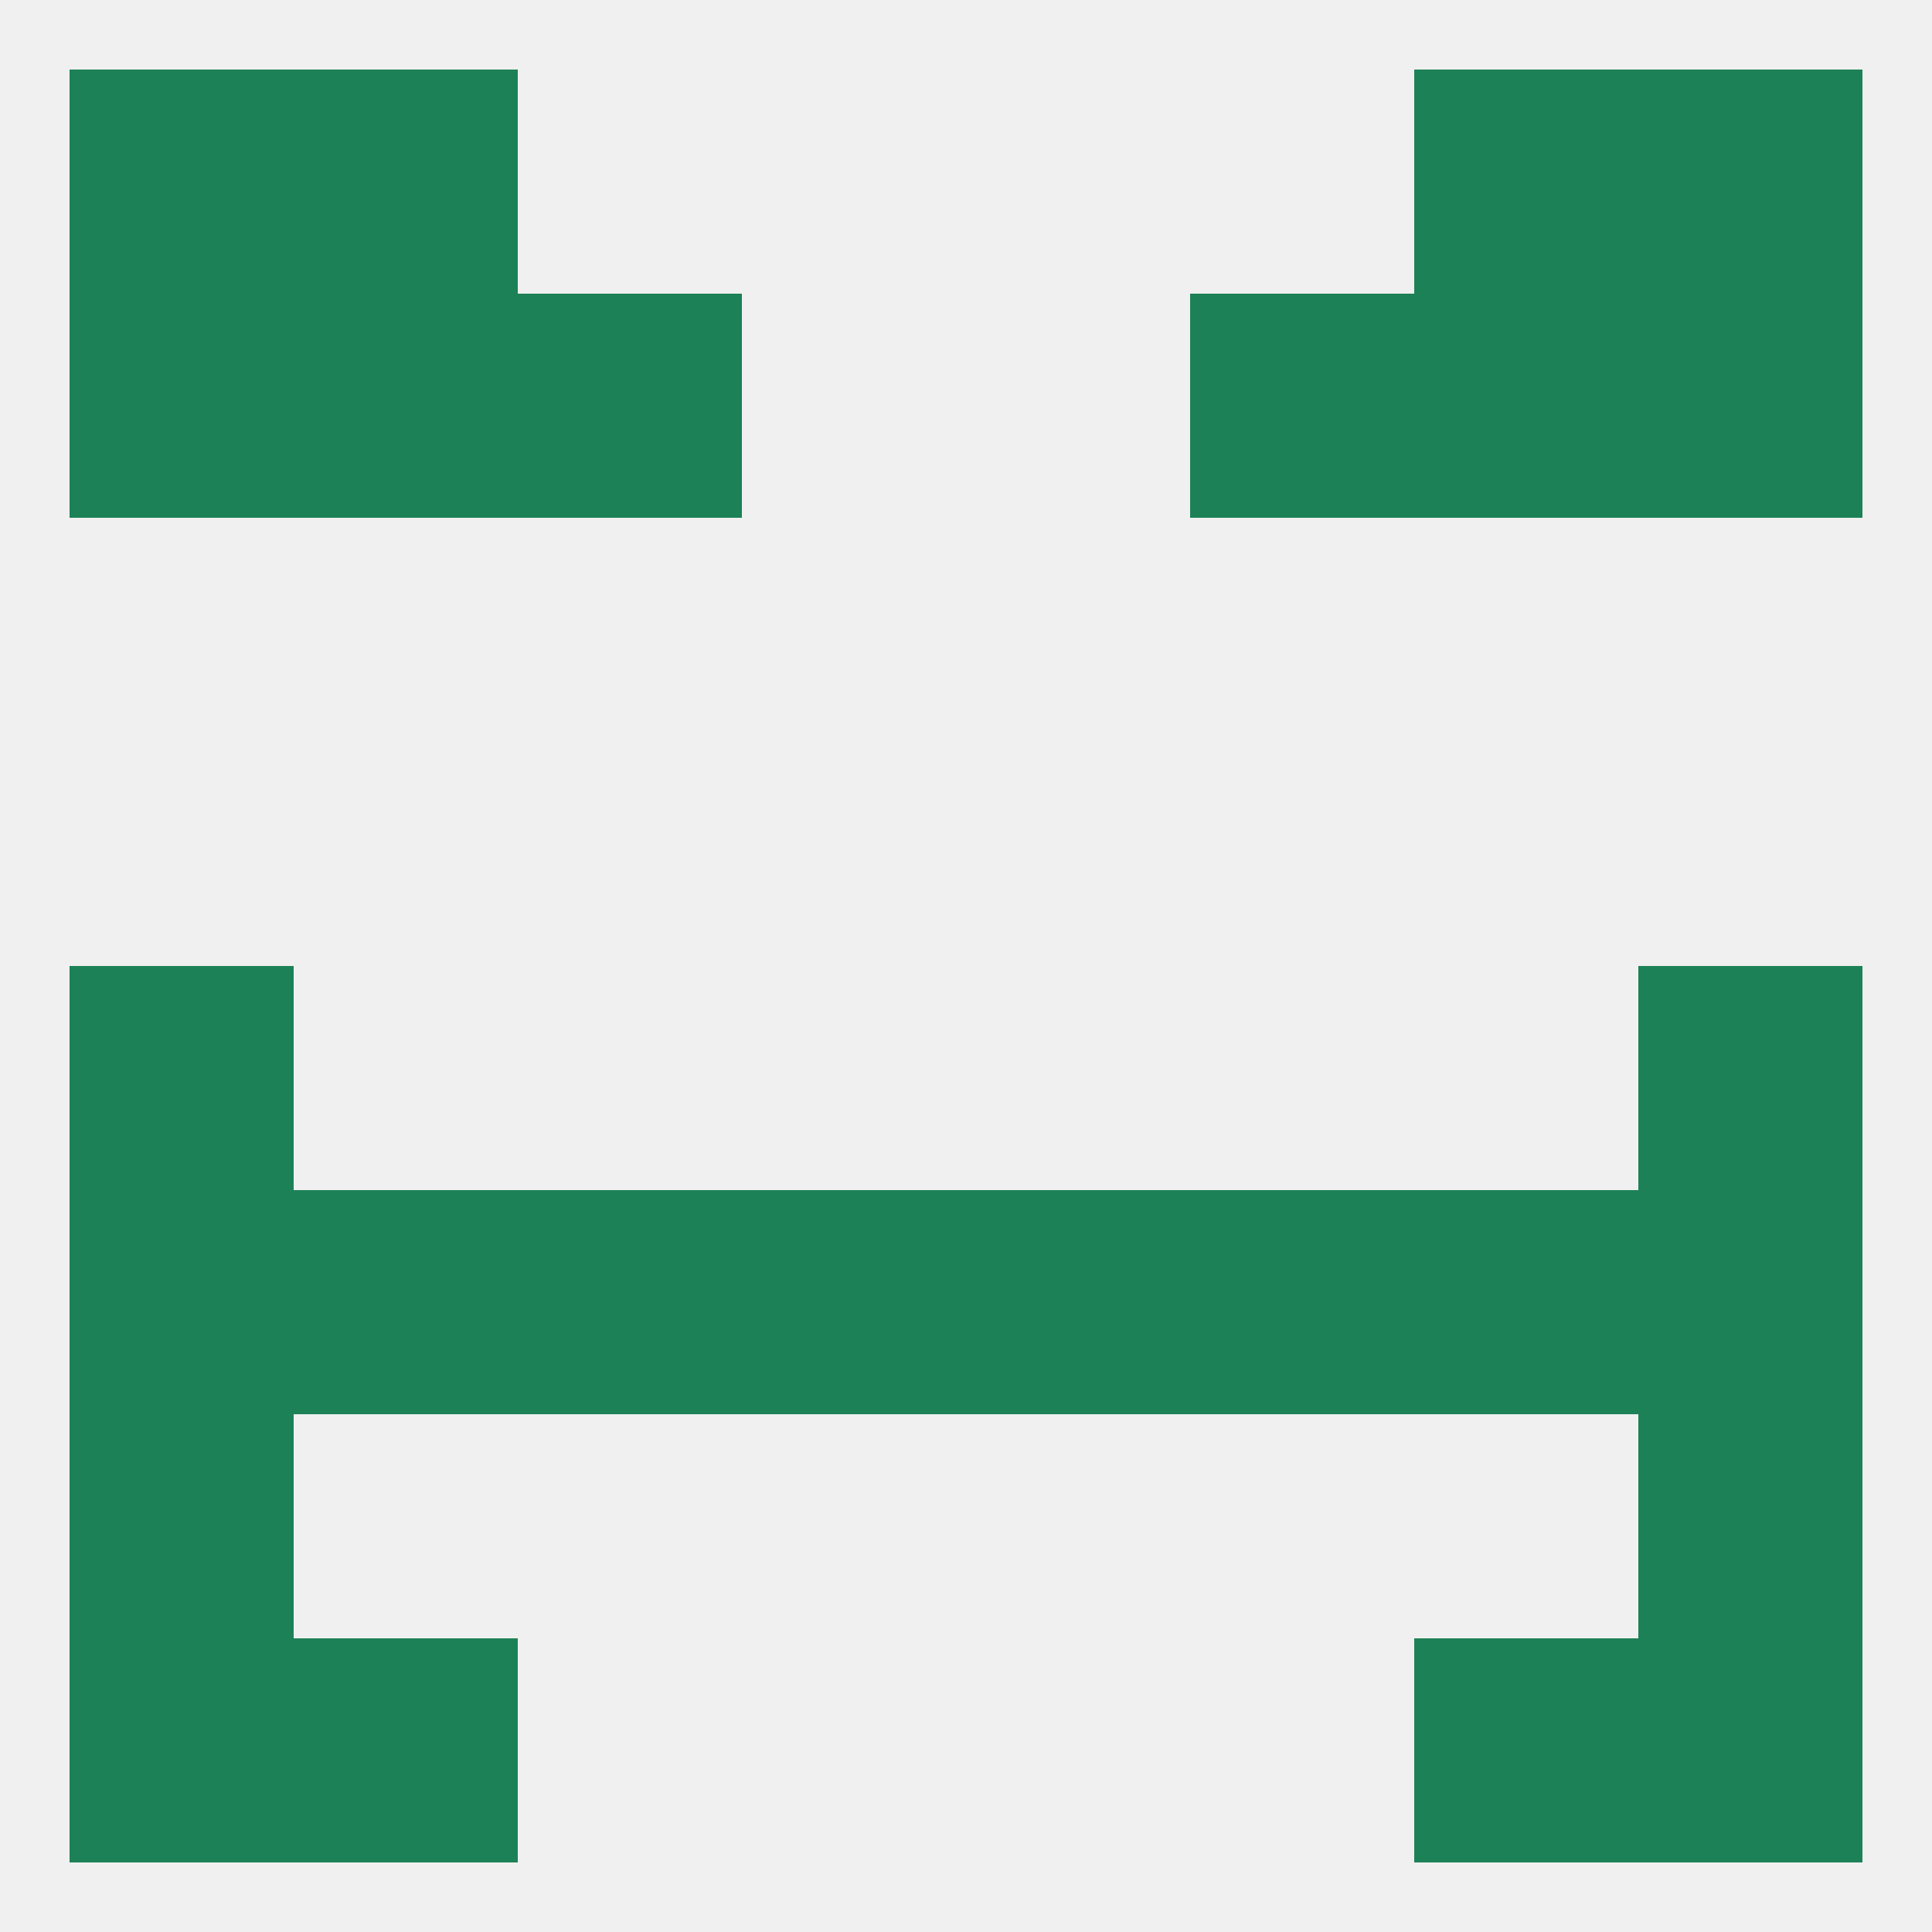 
<!--   <?xml version="1.0"?> -->
<svg version="1.1" baseprofile="full" xmlns="http://www.w3.org/2000/svg" xmlns:xlink="http://www.w3.org/1999/xlink" xmlns:ev="http://www.w3.org/2001/xml-events" width="250" height="250" viewBox="0 0 250 250" >
	<rect width="100%" height="100%" fill="rgba(240,240,240,255)"/>

	<rect x="9" y="9" width="29" height="29" fill="rgba(28,129,87,255)"/>
	<rect x="212" y="9" width="29" height="29" fill="rgba(28,129,87,255)"/>
	<rect x="38" y="9" width="29" height="29" fill="rgba(28,129,87,255)"/>
	<rect x="183" y="9" width="29" height="29" fill="rgba(28,129,87,255)"/>
	<rect x="38" y="38" width="29" height="29" fill="rgba(28,129,87,255)"/>
	<rect x="183" y="38" width="29" height="29" fill="rgba(28,129,87,255)"/>
	<rect x="9" y="38" width="29" height="29" fill="rgba(28,129,87,255)"/>
	<rect x="212" y="38" width="29" height="29" fill="rgba(28,129,87,255)"/>
	<rect x="67" y="38" width="29" height="29" fill="rgba(28,129,87,255)"/>
	<rect x="154" y="38" width="29" height="29" fill="rgba(28,129,87,255)"/>
	<rect x="9" y="125" width="29" height="29" fill="rgba(28,129,87,255)"/>
	<rect x="212" y="125" width="29" height="29" fill="rgba(28,129,87,255)"/>
	<rect x="154" y="154" width="29" height="29" fill="rgba(28,129,87,255)"/>
	<rect x="96" y="154" width="29" height="29" fill="rgba(28,129,87,255)"/>
	<rect x="125" y="154" width="29" height="29" fill="rgba(28,129,87,255)"/>
	<rect x="38" y="154" width="29" height="29" fill="rgba(28,129,87,255)"/>
	<rect x="183" y="154" width="29" height="29" fill="rgba(28,129,87,255)"/>
	<rect x="9" y="154" width="29" height="29" fill="rgba(28,129,87,255)"/>
	<rect x="212" y="154" width="29" height="29" fill="rgba(28,129,87,255)"/>
	<rect x="67" y="154" width="29" height="29" fill="rgba(28,129,87,255)"/>
	<rect x="9" y="183" width="29" height="29" fill="rgba(28,129,87,255)"/>
	<rect x="212" y="183" width="29" height="29" fill="rgba(28,129,87,255)"/>
	<rect x="183" y="212" width="29" height="29" fill="rgba(28,129,87,255)"/>
	<rect x="9" y="212" width="29" height="29" fill="rgba(28,129,87,255)"/>
	<rect x="212" y="212" width="29" height="29" fill="rgba(28,129,87,255)"/>
	<rect x="38" y="212" width="29" height="29" fill="rgba(28,129,87,255)"/>
</svg>